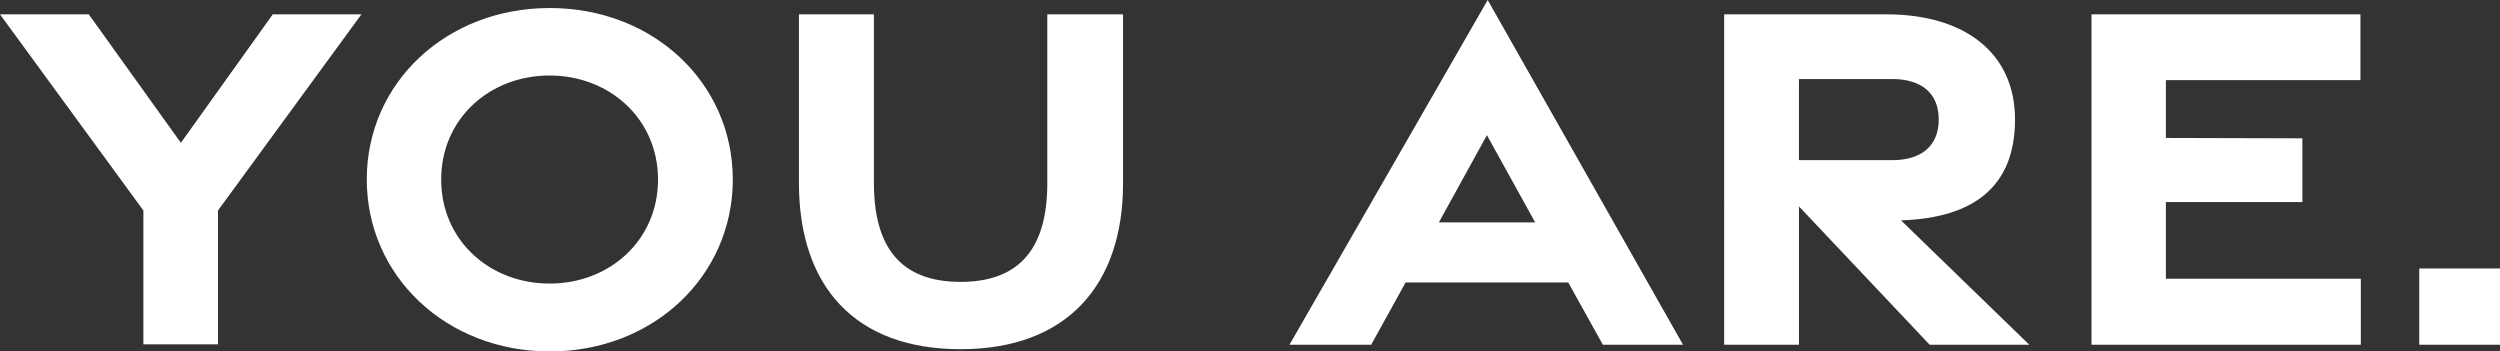 <svg width="121" height="17" viewBox="0 0 121 17" fill="none" xmlns="http://www.w3.org/2000/svg"><rect x="0" y="0" width="121" height="17" fill="#333333" stroke="none"/><g clip-path="url(#clip0_127_566)" fill="#fff"><path d="M6.94 10.187L0 .695h4.298l4.457 6.217L13.202.695h4.29l-6.941 9.492v6.48H6.94v-6.48zM17.752 8.68c0-4.665 3.843-8.292 8.858-8.292 5.014 0 8.857 3.627 8.857 8.301 0 4.675-3.843 8.32-8.857 8.32-5.015 0-8.858-3.654-8.858-8.32V8.68zm14.096.01c0-2.942-2.354-5.036-5.248-5.036-2.893 0-5.247 2.085-5.247 5.035 0 2.951 2.354 5.036 5.247 5.036 2.894 0 5.248-2.085 5.248-5.036zM38.668 8.852V.695h3.629v8.157c0 3.04 1.228 4.791 4.196 4.791s4.196-1.76 4.196-4.773V.695h3.666v8.184c0 4.918-2.717 8.022-7.862 8.022s-7.825-3.077-7.825-8.05zM72.005 0l9.453 16.684h-3.88l-1.675-3.014h-7.871l-1.666 3.014h-3.954L72.005 0zm2.298 10.765l-2.336-4.223-2.326 4.223h4.662zM93.395 16.684L87.07 9.99v6.695h-3.62V.694h7.853c3.815 0 6.224 1.887 6.224 5.09s-1.944 4.764-5.517 4.882l6.206 6.018h-4.82zM87.07 7.751h4.521c1.368 0 2.243-.659 2.243-1.967s-.875-1.958-2.243-1.958h-4.522V7.75zM101.229.695h13.016V3.88h-9.416v2.797l6.606.018v3.086h-6.606v3.709h9.435v3.194h-13.035V.694zM117.092 12.994H121v3.69h-3.908v-3.69z"/></g><defs><clipPath id="clip0_127_566"><path fill="#fff" d="M0 0h121v17H0z"/></clipPath></defs></svg>